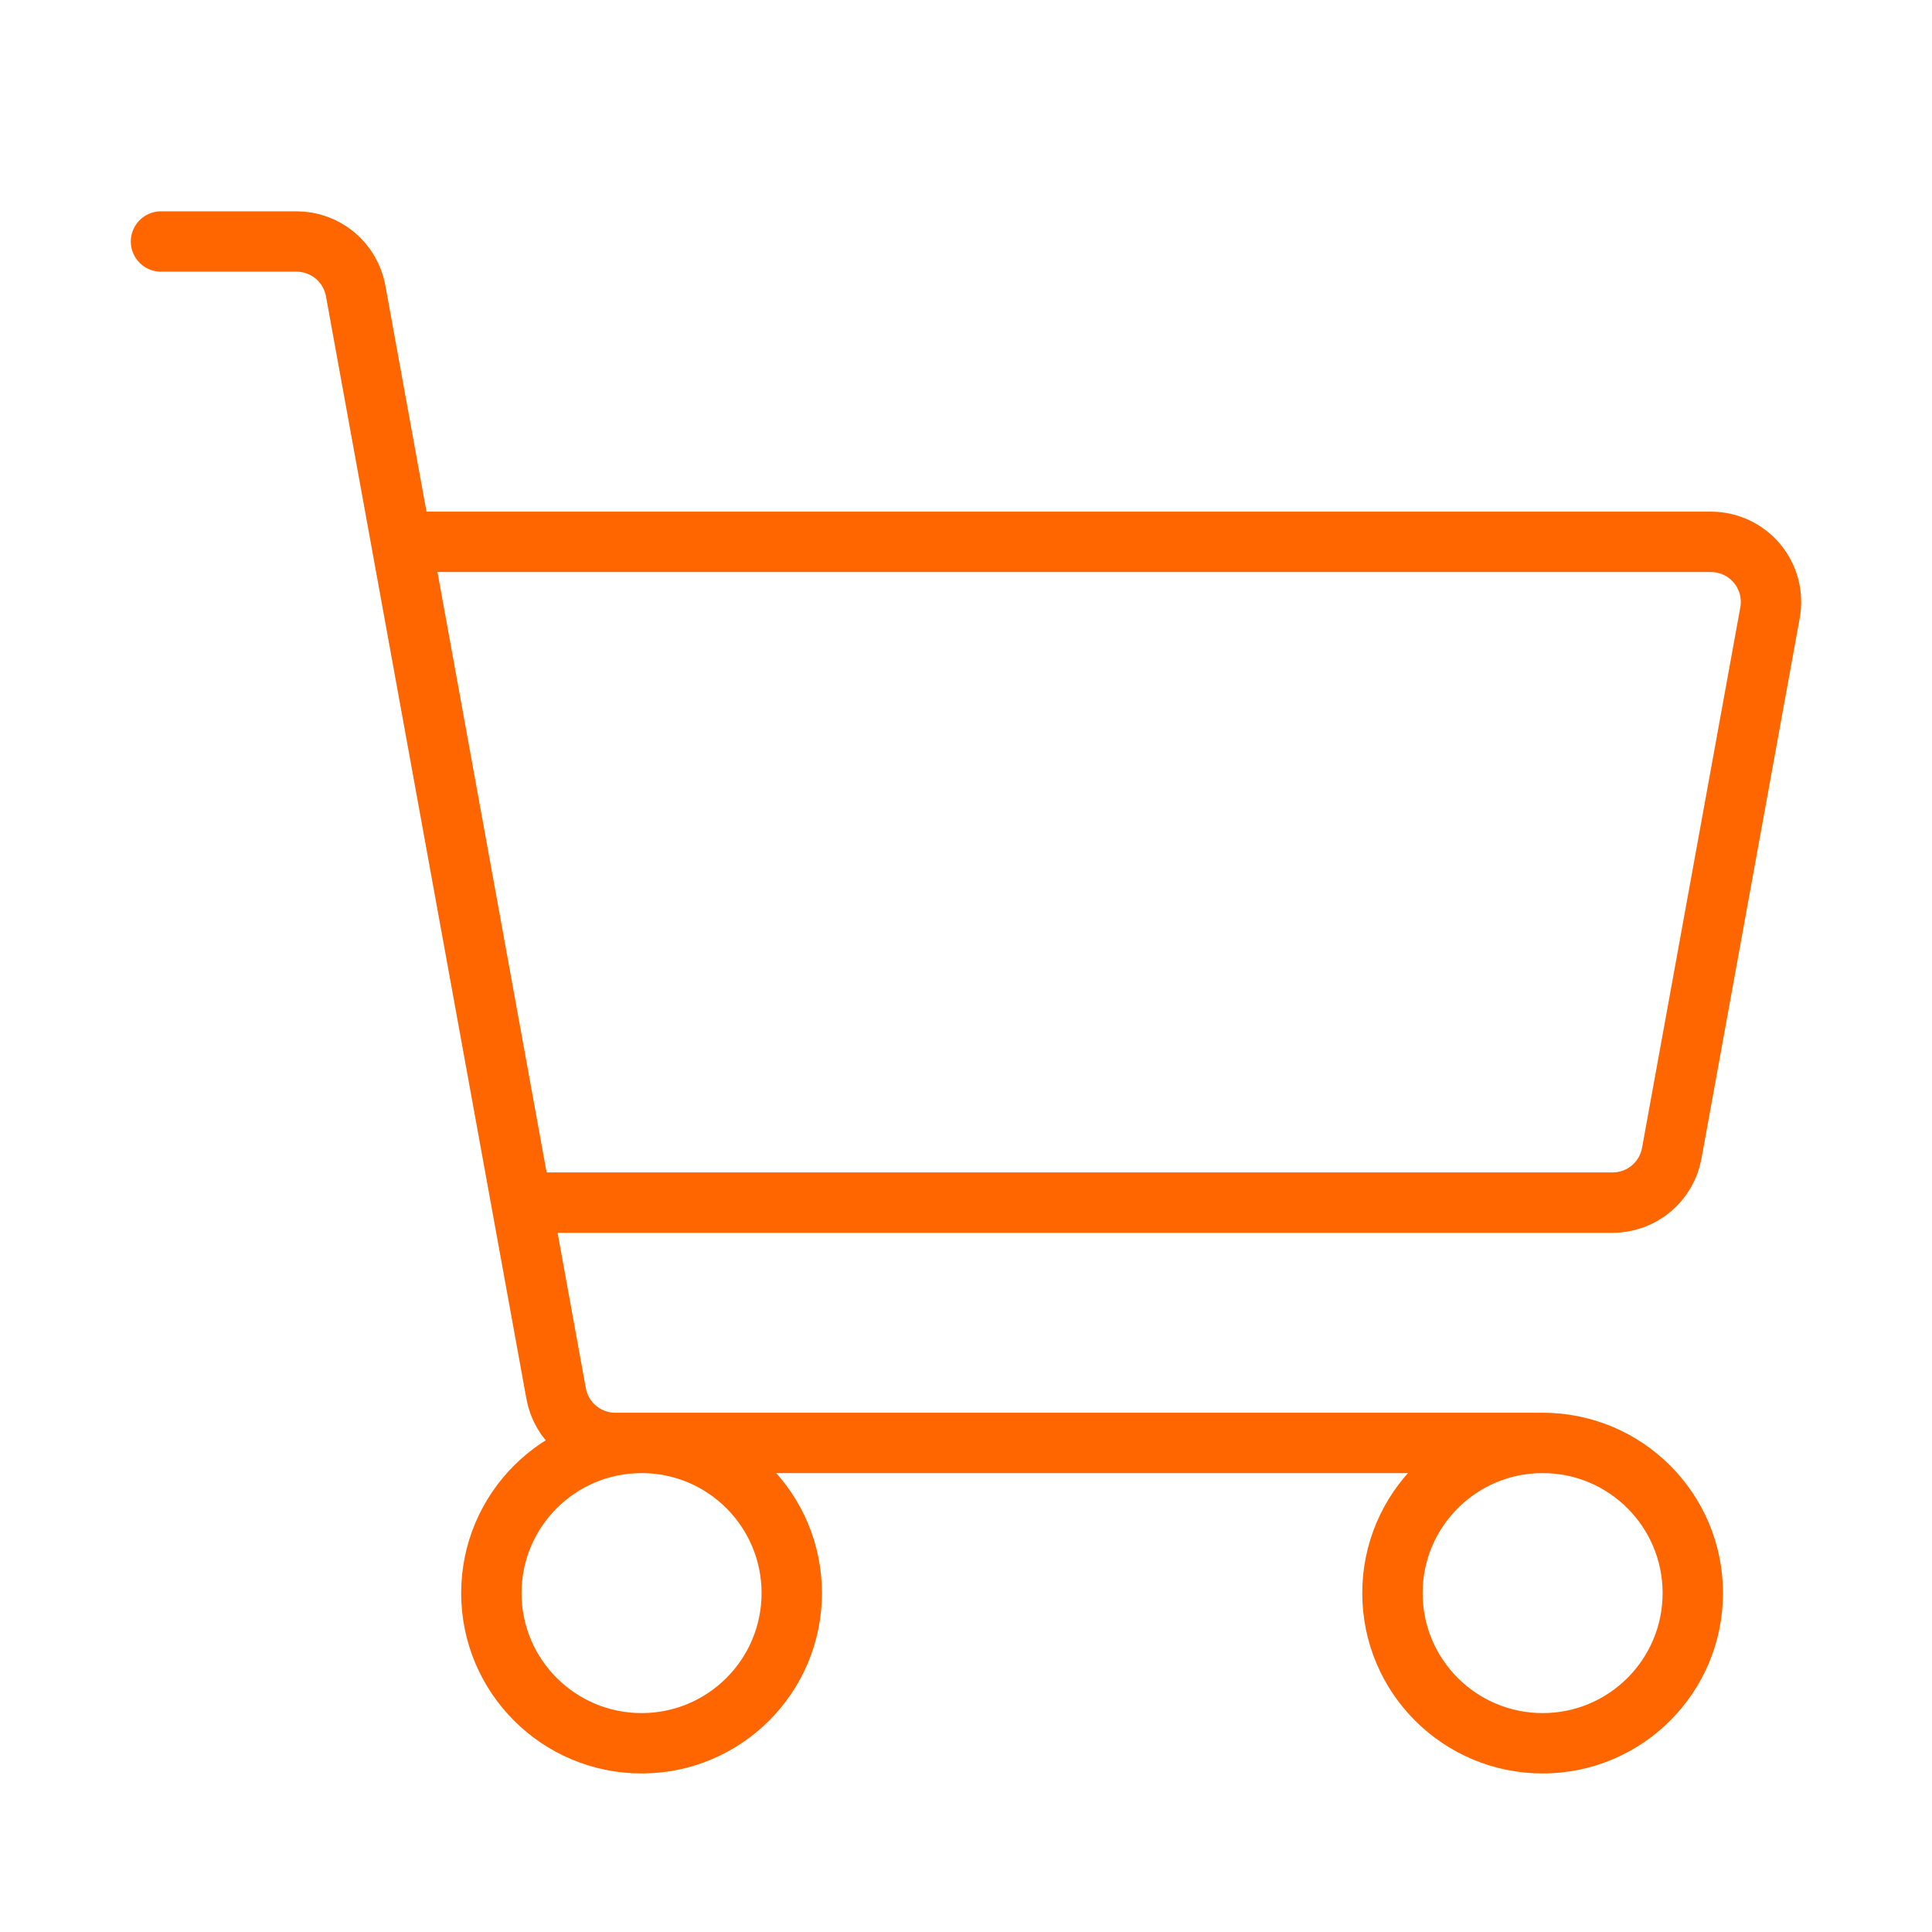 <svg width="48" height="48" viewBox="0 0 48 48" fill="none" xmlns="http://www.w3.org/2000/svg">
<path d="M38.326 35.849H15.286C14.936 35.849 14.598 35.726 14.329 35.502C14.061 35.278 13.88 34.967 13.817 34.623L8.836 7.225C8.773 6.882 8.592 6.571 8.324 6.347C8.055 6.123 7.717 6 7.367 6H4M38.326 35.849C36.265 35.849 34.595 37.519 34.595 39.58C34.595 41.641 36.265 43.311 38.326 43.311C40.387 43.311 42.057 41.641 42.057 39.58C42.057 37.519 40.387 35.849 38.326 35.849ZM9.97 13.462H42.508C42.726 13.462 42.942 13.51 43.14 13.603C43.338 13.695 43.513 13.831 43.653 13.998C43.793 14.166 43.895 14.363 43.951 14.574C44.006 14.786 44.015 15.007 43.976 15.222L41.534 28.654C41.471 28.997 41.29 29.308 41.022 29.532C40.753 29.756 40.415 29.879 40.065 29.879H12.955M19.671 39.58C19.671 41.641 18 43.311 15.94 43.311C13.879 43.311 12.208 41.641 12.208 39.58C12.208 37.519 13.879 35.849 15.94 35.849C18 35.849 19.671 37.519 19.671 39.58Z" stroke="#FF6600" stroke-width="1.5" stroke-linecap="round" stroke-linejoin="round"/>
</svg>
